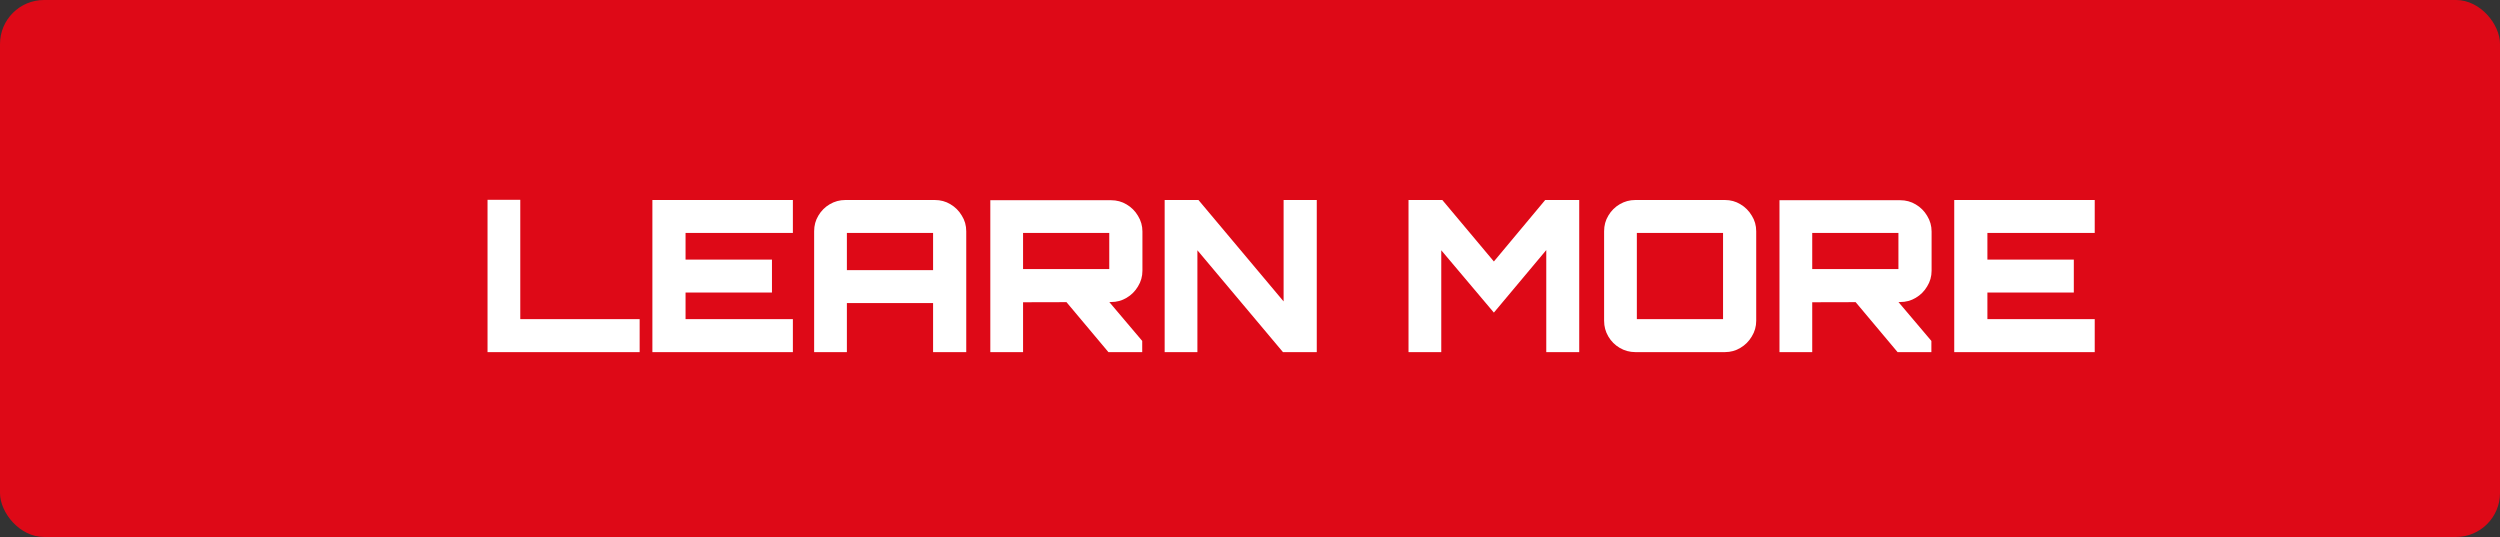 <svg width="284" height="61" viewBox="0 0 284 61" fill="none" xmlns="http://www.w3.org/2000/svg">
<rect x="0" y="0" width="284" height="61" fill="#333333" stroke="none"/>
<rect width="284" height="61" rx="5" fill="#DE0917"/>
<path d="M55.384 40V22.696H59.104V36.256H72.664V40H55.384ZM74.111 40V22.72H90.071V26.464H77.879V29.488H87.695V33.232H77.879V36.256H90.071V40H74.111ZM92.486 40V26.272C92.486 25.616 92.646 25.024 92.966 24.496C93.286 23.952 93.718 23.52 94.262 23.2C94.806 22.88 95.398 22.72 96.038 22.72H106.19C106.846 22.72 107.438 22.88 107.966 23.2C108.51 23.52 108.942 23.952 109.262 24.496C109.598 25.024 109.766 25.616 109.766 26.272V40H105.998V34.432H96.206V40H92.486ZM96.206 30.688H105.998V26.464H96.206V30.688ZM125.916 40L120.9 34.024H125.772L129.756 38.728V40H125.916ZM112.5 40V22.744H126.204C126.86 22.744 127.452 22.904 127.98 23.224C128.524 23.544 128.956 23.976 129.276 24.52C129.612 25.064 129.78 25.656 129.78 26.296V30.76C129.78 31.4 129.612 31.992 129.276 32.536C128.956 33.08 128.524 33.512 127.98 33.832C127.452 34.152 126.86 34.312 126.204 34.312L116.22 34.336V40H112.5ZM116.22 30.568H126.012V26.464H116.22V30.568ZM132.305 40V22.72H136.145L145.817 34.24V22.72H149.585V40H145.745L136.025 28.432V40H132.305ZM160.008 40V22.72H163.848L169.704 29.704L175.536 22.72H179.4V40H175.656V28.408L169.704 35.512L163.728 28.432V40H160.008ZM185.778 40C185.138 40 184.546 39.84 184.002 39.52C183.458 39.2 183.026 38.768 182.706 38.224C182.386 37.68 182.226 37.088 182.226 36.448V26.272C182.226 25.616 182.386 25.024 182.706 24.496C183.026 23.952 183.458 23.52 184.002 23.2C184.546 22.88 185.138 22.72 185.778 22.72H195.954C196.594 22.72 197.178 22.88 197.706 23.2C198.25 23.52 198.682 23.952 199.002 24.496C199.338 25.024 199.506 25.616 199.506 26.272V36.448C199.506 37.088 199.338 37.68 199.002 38.224C198.682 38.768 198.25 39.2 197.706 39.52C197.178 39.84 196.594 40 195.954 40H185.778ZM185.946 36.256H195.738V26.464H185.946V36.256ZM215.565 40L210.549 34.024H215.421L219.405 38.728V40H215.565ZM202.149 40V22.744H215.853C216.509 22.744 217.101 22.904 217.629 23.224C218.173 23.544 218.605 23.976 218.925 24.52C219.261 25.064 219.429 25.656 219.429 26.296V30.76C219.429 31.4 219.261 31.992 218.925 32.536C218.605 33.08 218.173 33.512 217.629 33.832C217.101 34.152 216.509 34.312 215.853 34.312L205.869 34.336V40H202.149ZM205.869 30.568H215.661V26.464H205.869V30.568ZM222.001 40V22.72H237.961V26.464H225.769V29.488H235.585V33.232H225.769V36.256H237.961V40H222.001Z" fill="white"/>
</svg>
